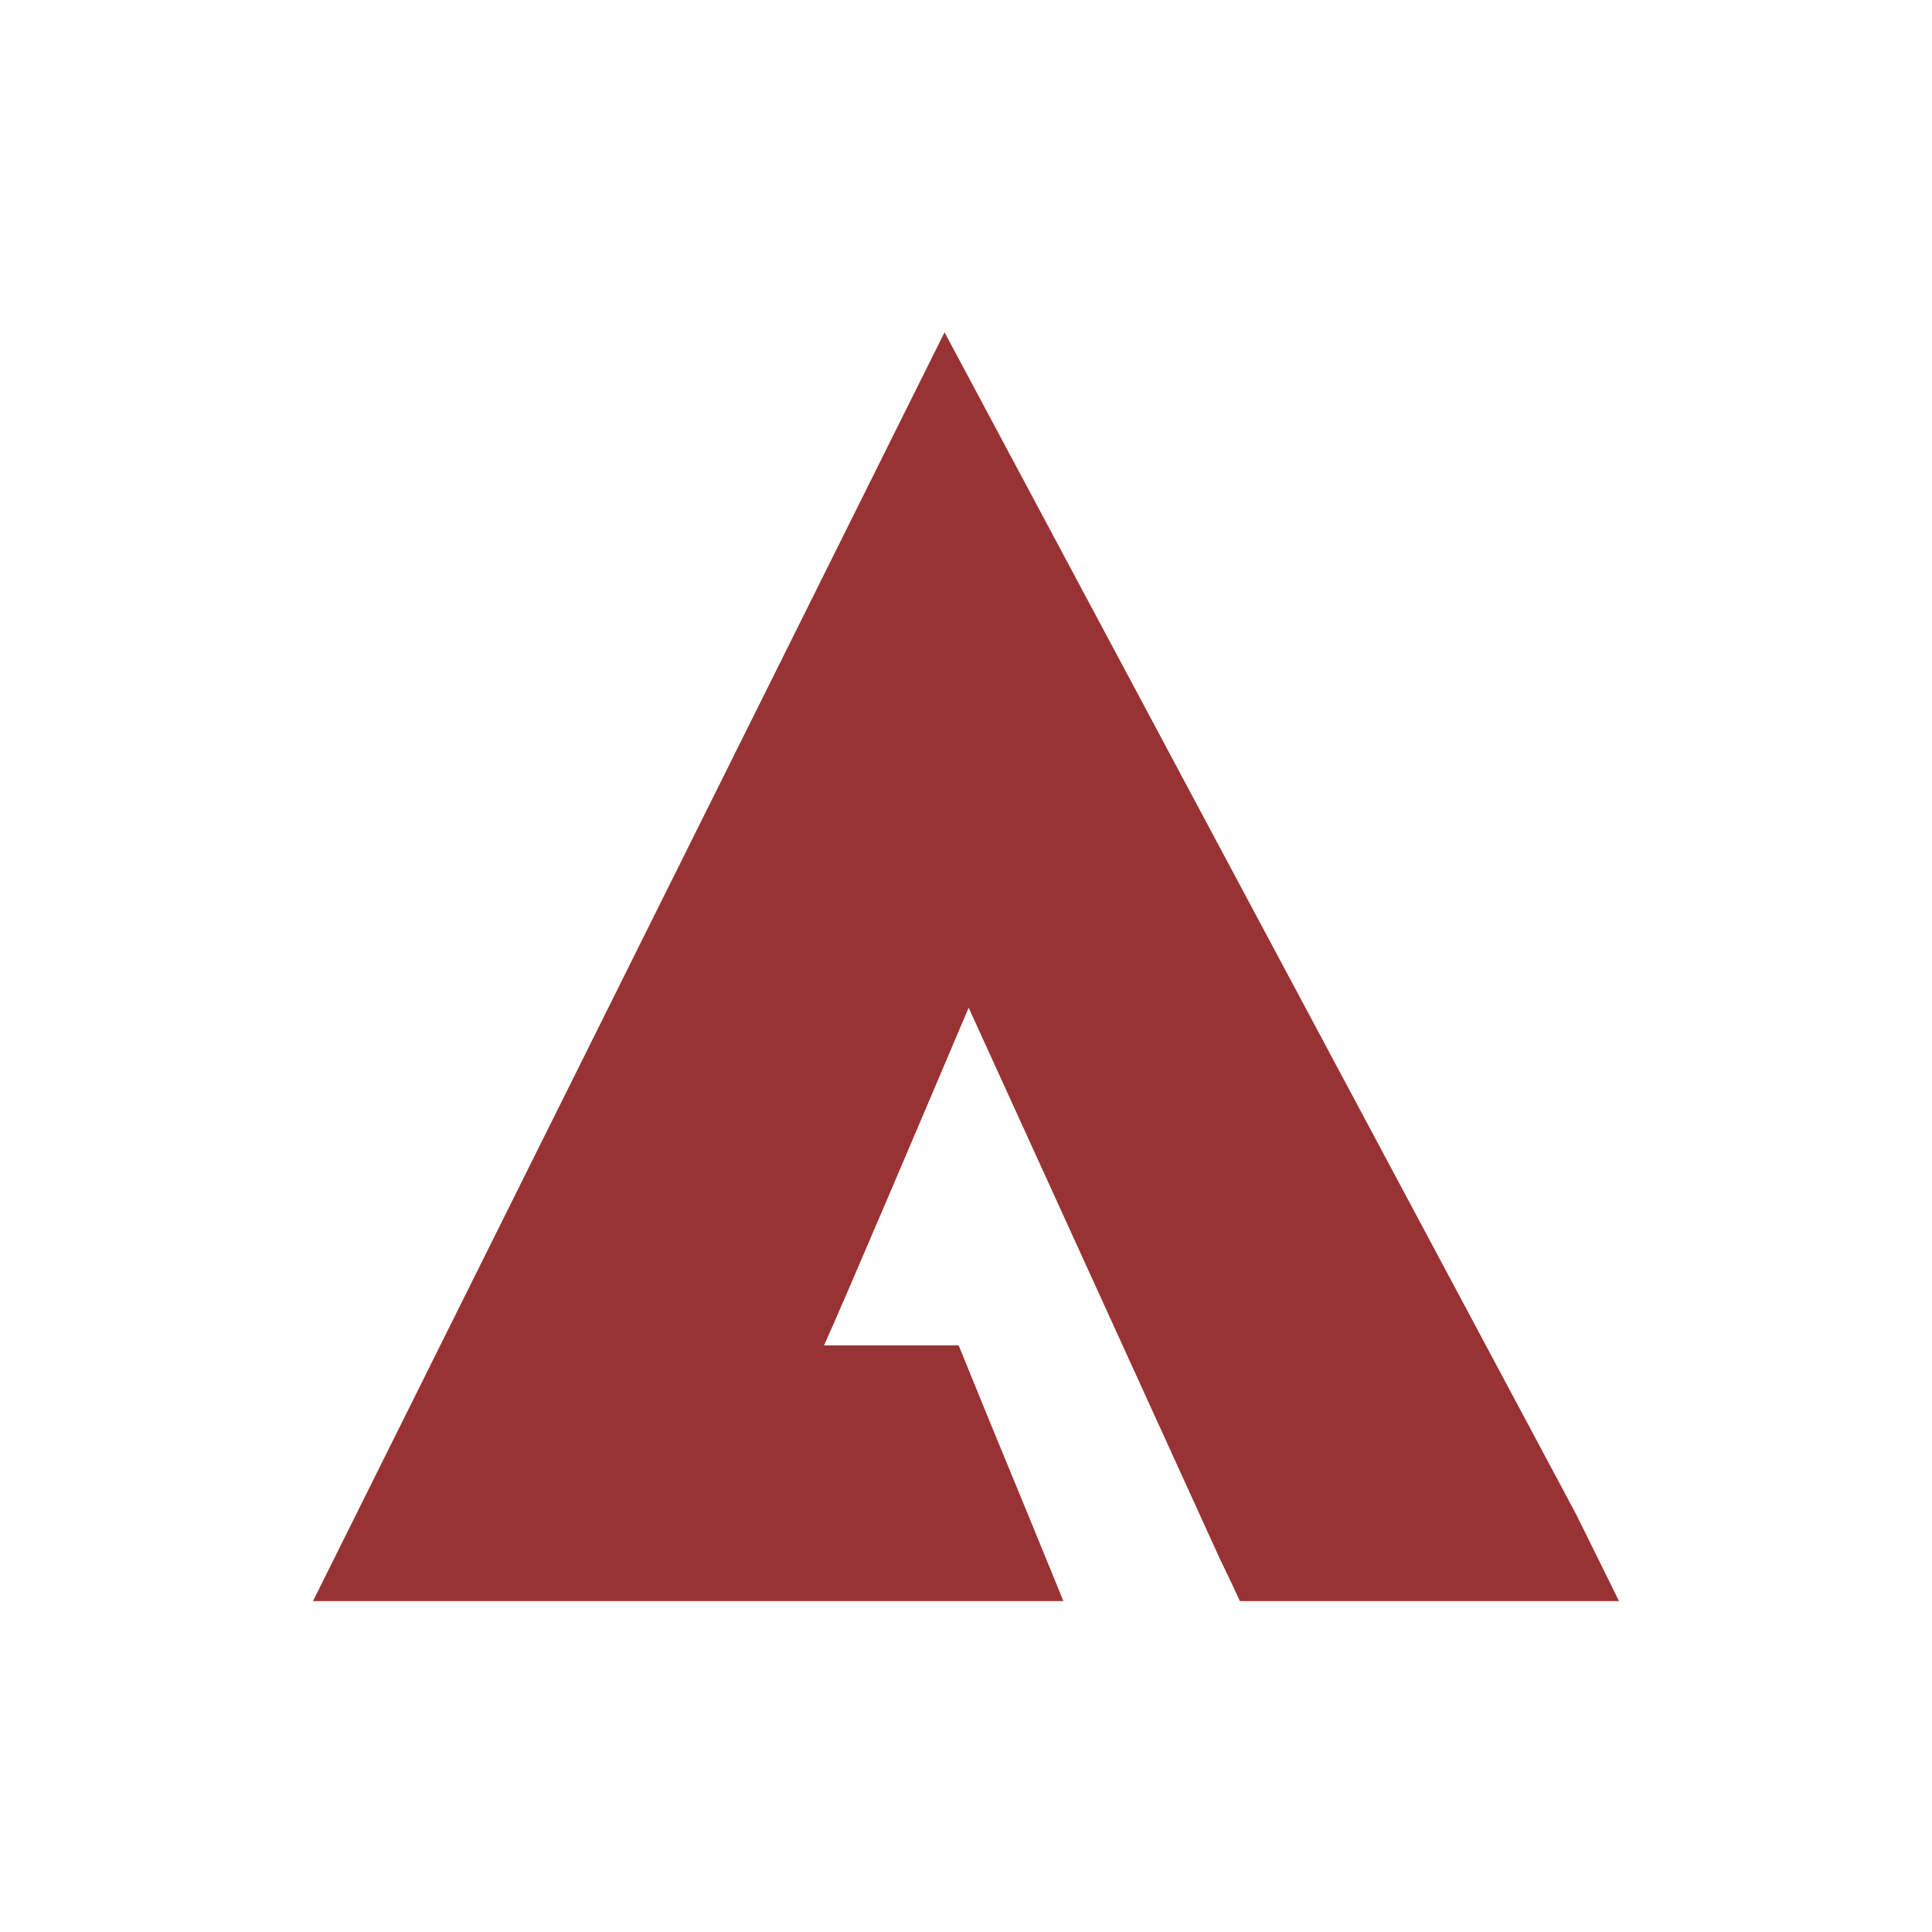 <svg width="500" height="500" viewBox="0 0 500 500" fill="none" xmlns="http://www.w3.org/2000/svg">
<path d="M81 414.359L244.449 86L407.897 391.886L419 414.359H320.887C316.962 405.849 320.887 414.359 315.568 403.123L250.688 260.792C240.29 285.346 218.247 337.201 213.257 348.188C230.322 348.188 235.655 348.188 248.098 348.188C259.653 376.645 263.653 385.977 275.207 414.359H81Z" fill="#993233"/>
</svg>
